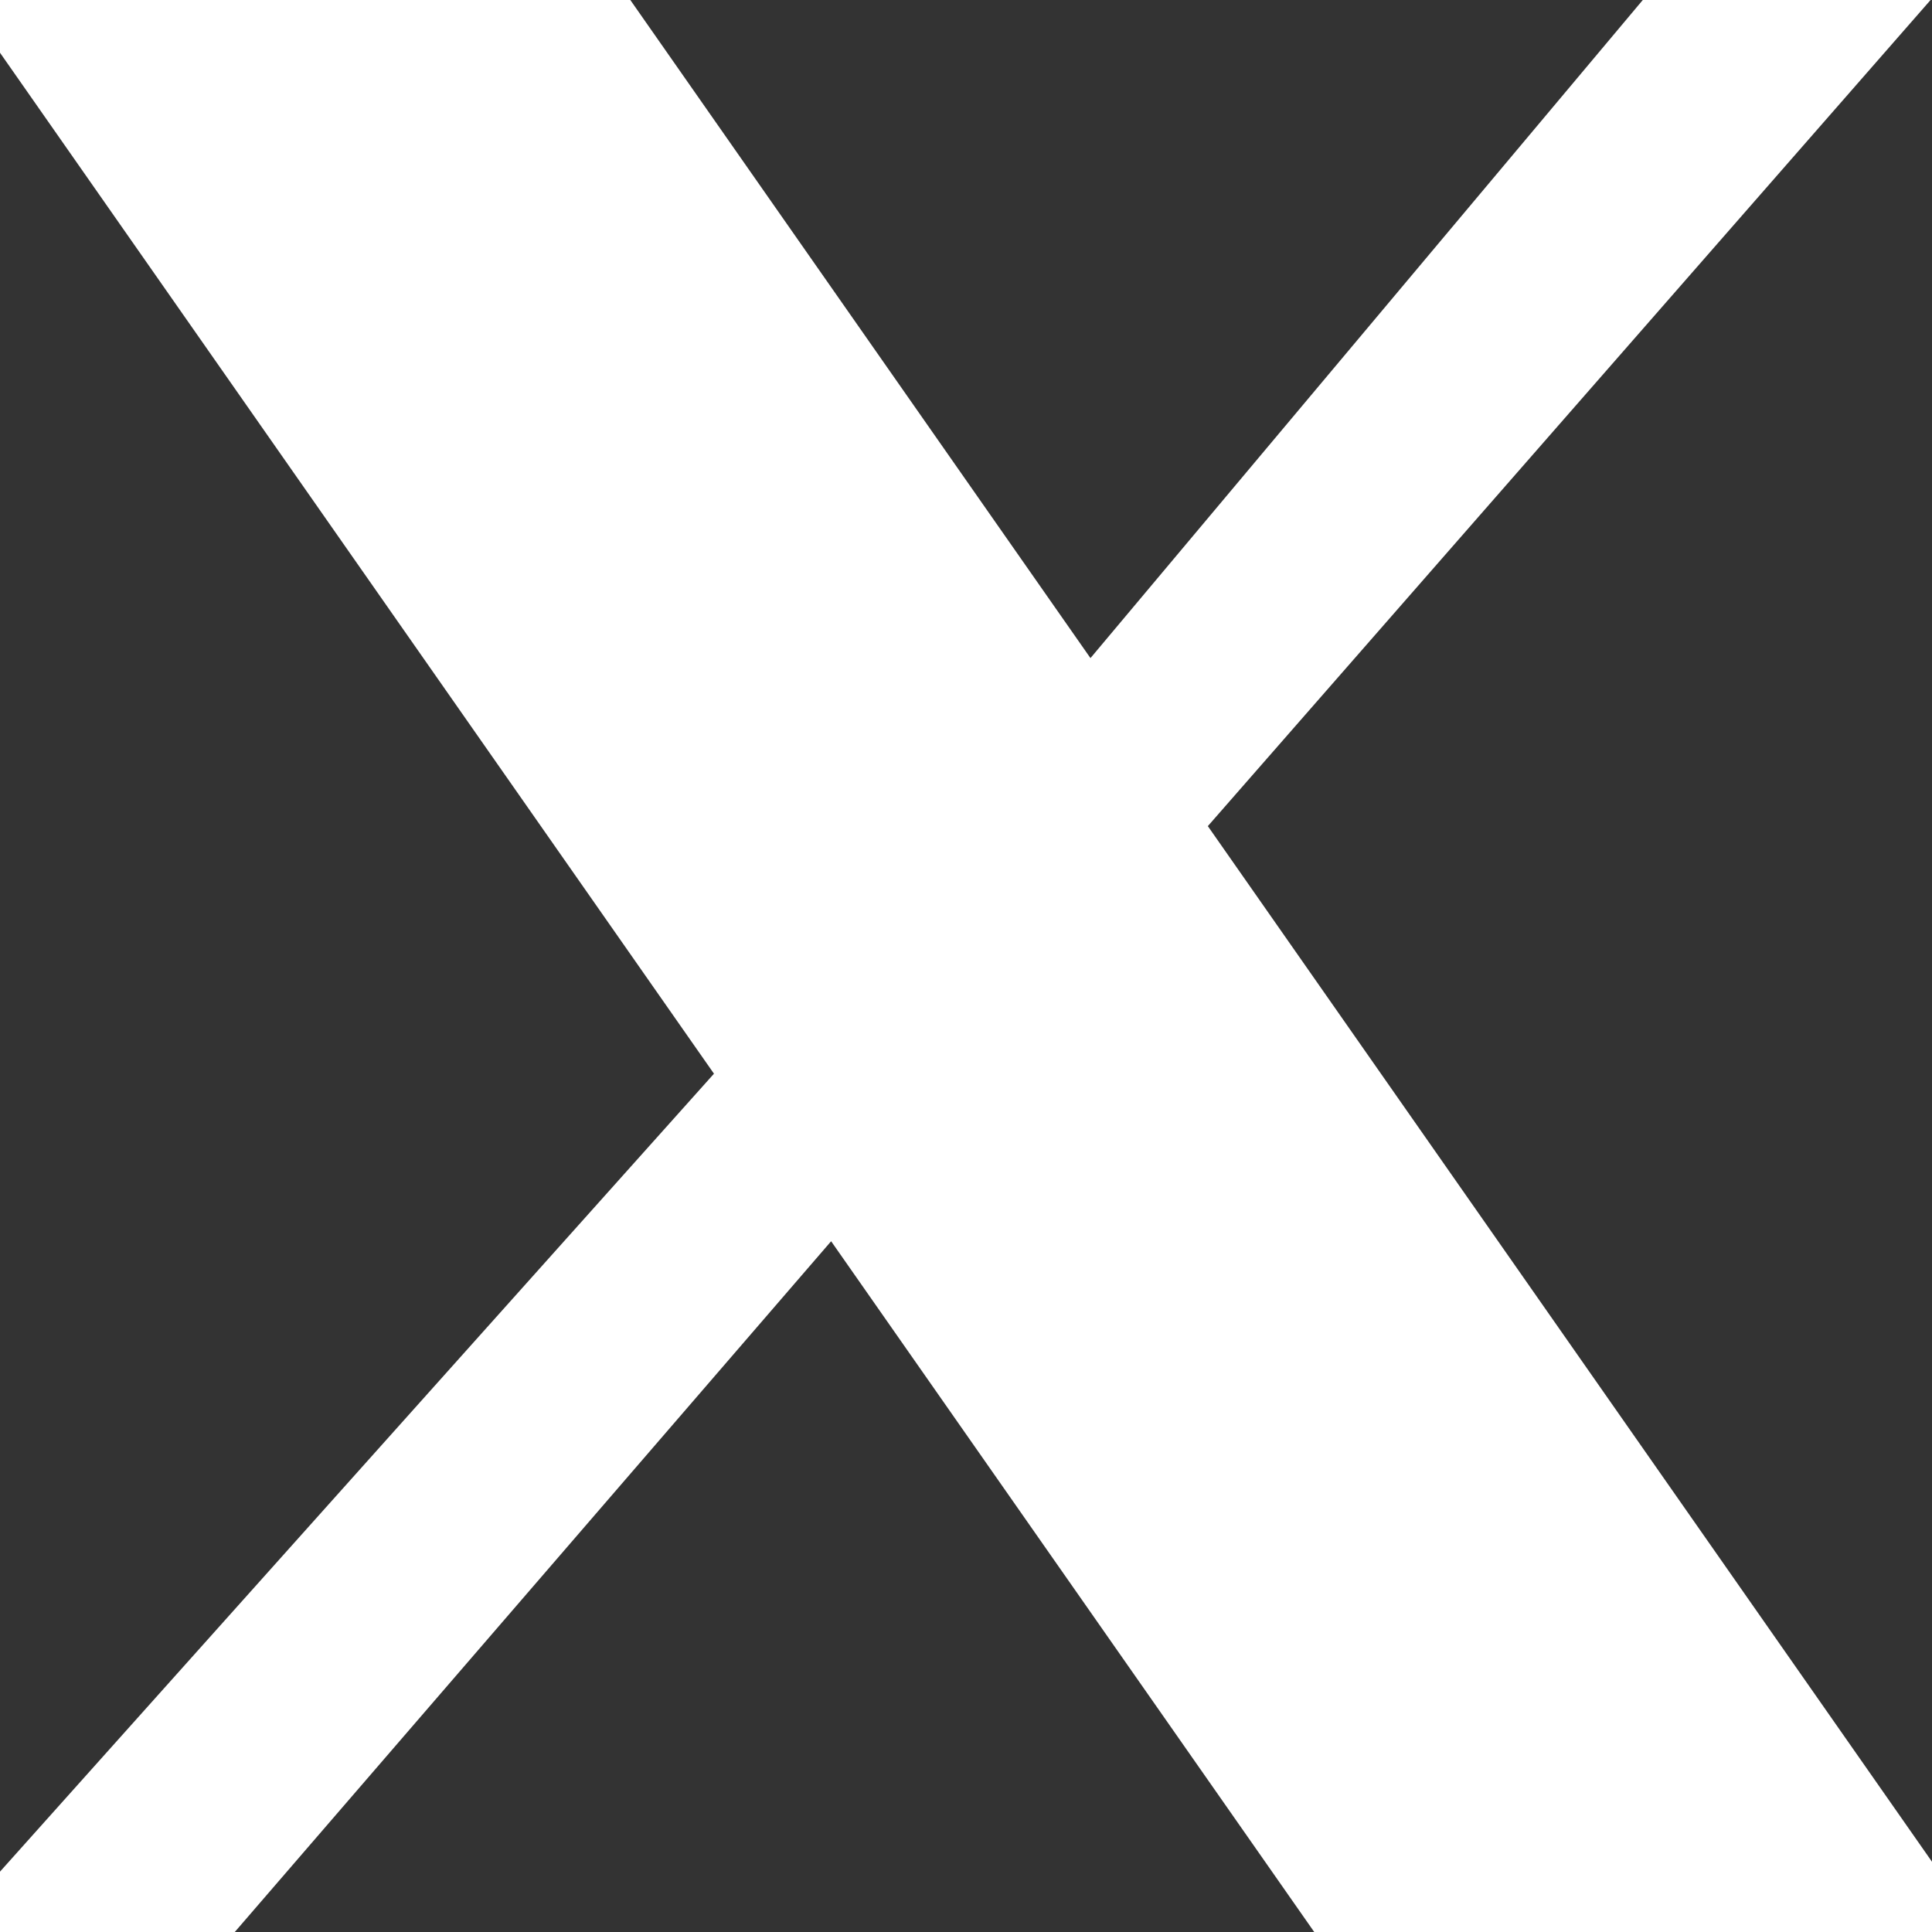 <svg xmlns="http://www.w3.org/2000/svg" width="10" height="10" viewBox="0 0 12 12"><rect x="0" y="0" width="12" height="12" fill="#333333" stroke="none"/><path fill="#fff" d="M.076 0H3.61l3.145 4.498L10.53 0h1.129L7.185 5.114L12 12H8.468L5.183 7.303L1.128 12H0l4.753-5.312z" stroke-width="0.5" stroke="#fff"/></svg>